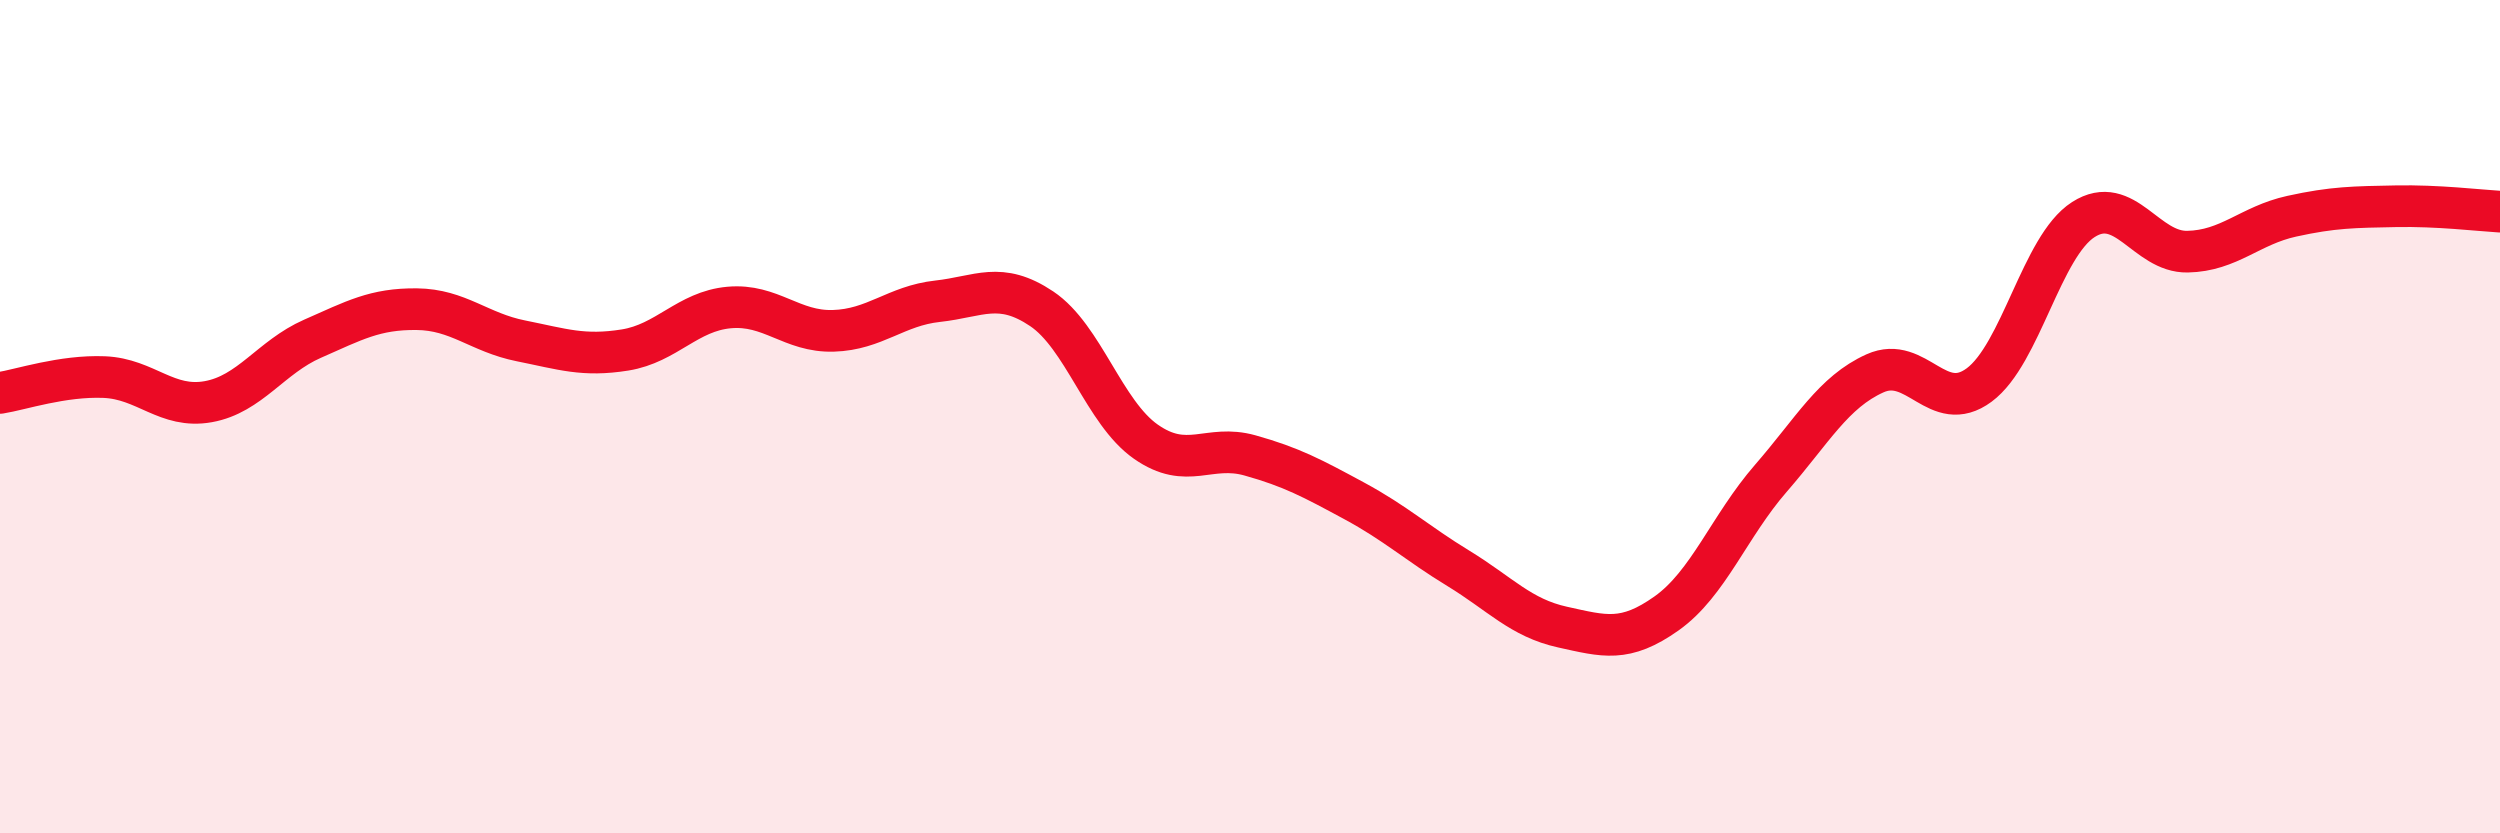 
    <svg width="60" height="20" viewBox="0 0 60 20" xmlns="http://www.w3.org/2000/svg">
      <path
        d="M 0,9.43 C 0.5,9.35 1.5,9.01 2.5,9.05 C 3.5,9.09 4,9.82 5,9.64 C 6,9.46 6.5,8.57 7.5,8.13 C 8.5,7.69 9,7.41 10,7.42 C 11,7.43 11.5,7.98 12.5,8.18 C 13.5,8.38 14,8.56 15,8.4 C 16,8.24 16.5,7.47 17.5,7.38 C 18.5,7.29 19,7.97 20,7.94 C 21,7.91 21.5,7.34 22.5,7.23 C 23.5,7.12 24,6.74 25,7.41 C 26,8.08 26.5,9.9 27.5,10.6 C 28.5,11.3 29,10.65 30,10.93 C 31,11.21 31.5,11.48 32.5,12.02 C 33.5,12.56 34,13.03 35,13.64 C 36,14.25 36.5,14.83 37.5,15.05 C 38.5,15.27 39,15.43 40,14.72 C 41,14.01 41.5,12.63 42.5,11.48 C 43.5,10.33 44,9.41 45,8.96 C 46,8.51 46.5,9.98 47.5,9.24 C 48.5,8.5 49,5.91 50,5.27 C 51,4.63 51.5,6.06 52.5,6.04 C 53.5,6.02 54,5.41 55,5.19 C 56,4.97 56.5,4.97 57.5,4.95 C 58.5,4.93 59.5,5.05 60,5.08L60 20L0 20Z"
        fill="#EB0A25"
        opacity="0.1"
        stroke-linecap="round"
        stroke-linejoin="round"
      />
      <path
        d="M 0,9.43 C 0.5,9.35 1.5,9.01 2.5,9.05 C 3.5,9.09 4,9.82 5,9.64 C 6,9.46 6.5,8.57 7.5,8.13 C 8.5,7.69 9,7.41 10,7.42 C 11,7.43 11.5,7.98 12.5,8.18 C 13.5,8.38 14,8.56 15,8.4 C 16,8.24 16.5,7.47 17.5,7.38 C 18.5,7.29 19,7.97 20,7.94 C 21,7.91 21.5,7.34 22.5,7.23 C 23.5,7.12 24,6.74 25,7.41 C 26,8.08 26.5,9.9 27.5,10.6 C 28.5,11.3 29,10.65 30,10.93 C 31,11.21 31.5,11.48 32.5,12.02 C 33.5,12.56 34,13.03 35,13.64 C 36,14.25 36.5,14.83 37.5,15.05 C 38.5,15.27 39,15.43 40,14.72 C 41,14.01 41.5,12.63 42.5,11.48 C 43.5,10.33 44,9.41 45,8.96 C 46,8.51 46.5,9.98 47.5,9.24 C 48.5,8.5 49,5.91 50,5.27 C 51,4.63 51.5,6.06 52.5,6.04 C 53.5,6.02 54,5.41 55,5.19 C 56,4.97 56.5,4.97 57.5,4.95 C 58.5,4.93 59.5,5.05 60,5.08"
        stroke="#EB0A25"
        stroke-width="1"
        fill="none"
        stroke-linecap="round"
        stroke-linejoin="round"
      />
    </svg>
  